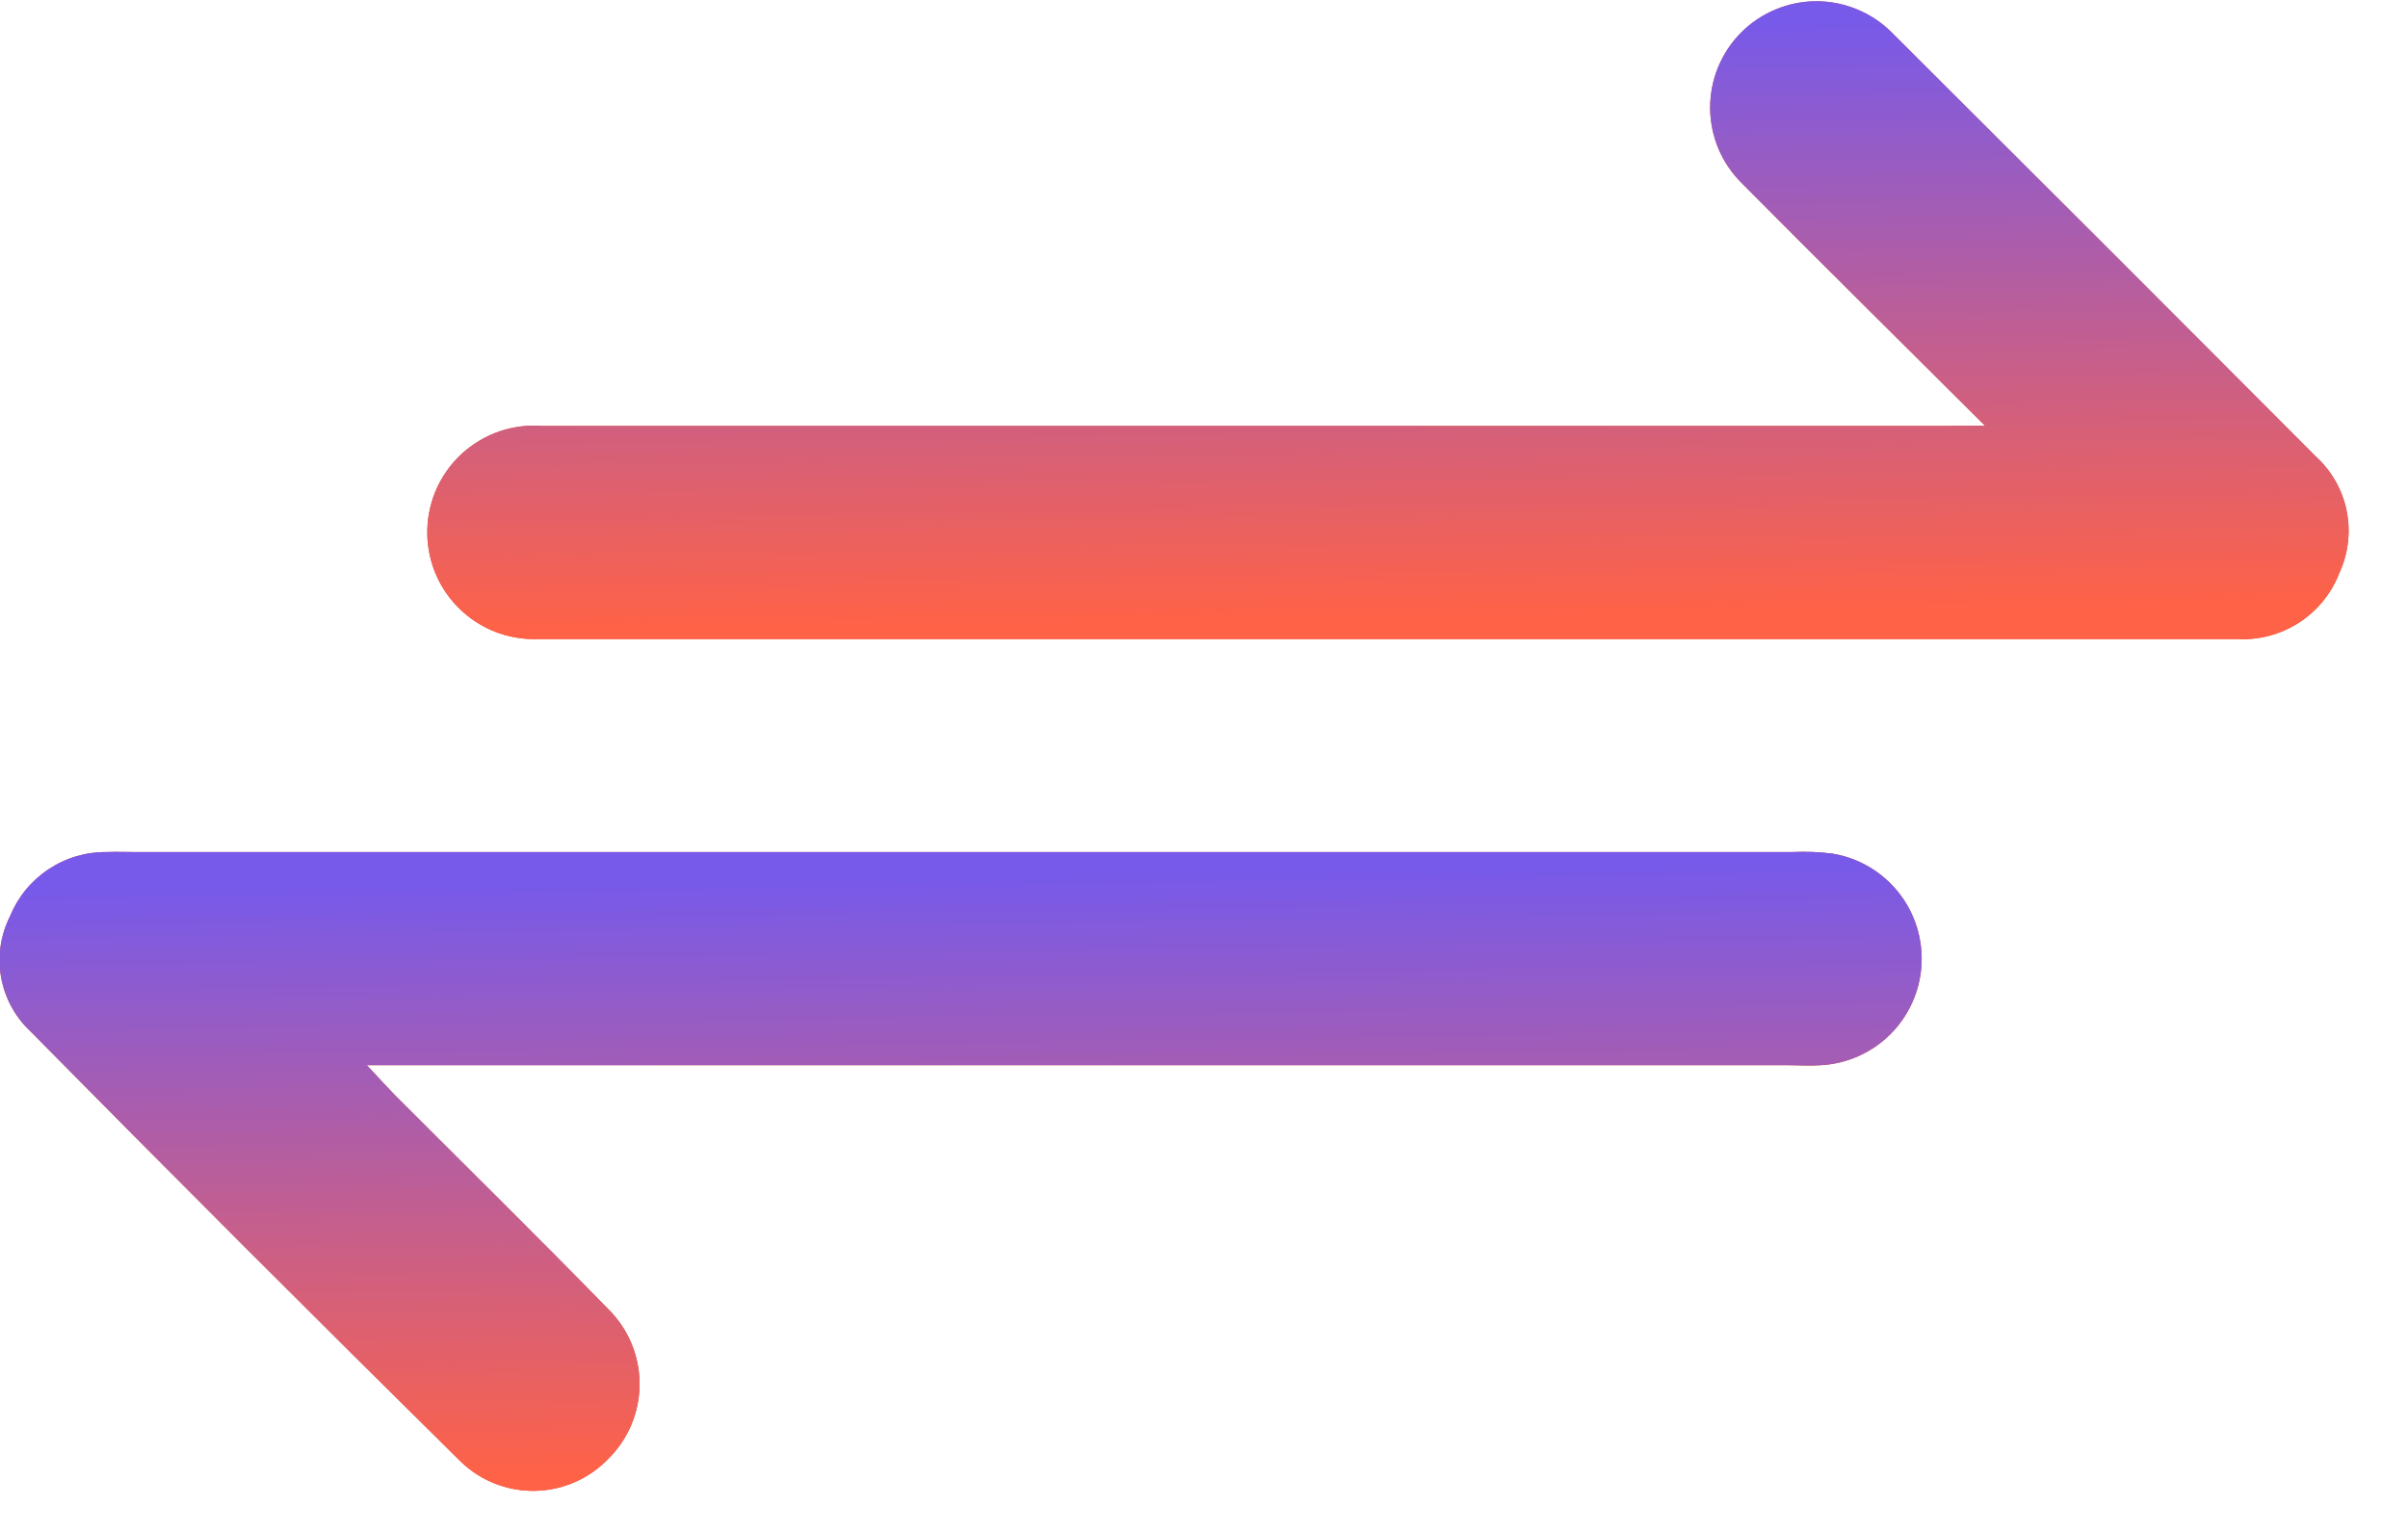 <svg width="33" height="21" viewBox="0 0 33 21" fill="none" xmlns="http://www.w3.org/2000/svg">
<g clip-path="url(#clip0_149_167)">
<path d="M27.201 5.834C26.023 4.66 24.941 3.59 23.869 2.51C23.733 2.375 23.624 2.215 23.55 2.039C23.476 1.862 23.438 1.673 23.436 1.482C23.436 1.291 23.472 1.101 23.544 0.924C23.617 0.747 23.723 0.585 23.858 0.449C23.993 0.313 24.153 0.205 24.329 0.131C24.506 0.057 24.695 0.018 24.886 0.017C25.077 0.016 25.267 0.053 25.444 0.126C25.621 0.198 25.783 0.304 25.919 0.439C27.859 2.372 29.797 4.31 31.731 6.252C31.949 6.449 32.099 6.71 32.158 6.998C32.217 7.286 32.183 7.585 32.06 7.852C31.953 8.132 31.759 8.371 31.508 8.534C31.256 8.697 30.959 8.777 30.66 8.76C22.895 8.76 15.132 8.76 7.368 8.76C7.168 8.767 6.97 8.733 6.784 8.66C6.599 8.587 6.43 8.477 6.288 8.336C6.147 8.196 6.035 8.028 5.961 7.843C5.887 7.658 5.851 7.46 5.856 7.261C5.861 7.061 5.907 6.865 5.99 6.684C6.074 6.503 6.194 6.341 6.342 6.208C6.491 6.075 6.665 5.974 6.854 5.91C7.043 5.847 7.243 5.823 7.442 5.84C13.82 5.84 20.198 5.84 26.576 5.84L27.201 5.834Z" fill="#E04939"/>
<path d="M27.201 5.834C26.023 4.66 24.941 3.59 23.869 2.51C23.733 2.375 23.624 2.215 23.55 2.039C23.476 1.862 23.438 1.673 23.436 1.482C23.436 1.291 23.472 1.101 23.544 0.924C23.617 0.747 23.723 0.585 23.858 0.449C23.993 0.313 24.153 0.205 24.329 0.131C24.506 0.057 24.695 0.018 24.886 0.017C25.077 0.016 25.267 0.053 25.444 0.126C25.621 0.198 25.783 0.304 25.919 0.439C27.859 2.372 29.797 4.31 31.731 6.252C31.949 6.449 32.099 6.71 32.158 6.998C32.217 7.286 32.183 7.585 32.06 7.852C31.953 8.132 31.759 8.371 31.508 8.534C31.256 8.697 30.959 8.777 30.66 8.76C22.895 8.76 15.132 8.76 7.368 8.76C7.168 8.767 6.97 8.733 6.784 8.66C6.599 8.587 6.43 8.477 6.288 8.336C6.147 8.196 6.035 8.028 5.961 7.843C5.887 7.658 5.851 7.46 5.856 7.261C5.861 7.061 5.907 6.865 5.99 6.684C6.074 6.503 6.194 6.341 6.342 6.208C6.491 6.075 6.665 5.974 6.854 5.91C7.043 5.847 7.243 5.823 7.442 5.84C13.82 5.84 20.198 5.84 26.576 5.84L27.201 5.834Z" fill="url(#paint0_linear_149_167)"/>
<path d="M5.028 14.602C5.2 14.786 5.299 14.896 5.402 15.002C6.38 15.982 7.368 16.953 8.335 17.945C8.471 18.079 8.579 18.239 8.653 18.415C8.727 18.592 8.765 18.781 8.765 18.972C8.765 19.163 8.727 19.352 8.653 19.529C8.579 19.705 8.471 19.865 8.335 19.999C8.205 20.134 8.05 20.242 7.878 20.317C7.706 20.393 7.522 20.433 7.334 20.437C7.147 20.441 6.96 20.407 6.786 20.339C6.611 20.271 6.452 20.169 6.317 20.039C4.335 18.082 2.365 16.112 0.408 14.129C0.201 13.932 0.063 13.673 0.014 13.392C-0.035 13.111 0.007 12.821 0.135 12.565C0.242 12.301 0.425 12.076 0.662 11.918C0.899 11.76 1.177 11.677 1.462 11.68C1.583 11.675 1.705 11.68 1.827 11.68H24.568C24.75 11.671 24.934 11.679 25.115 11.702C25.47 11.761 25.79 11.949 26.015 12.23C26.24 12.511 26.353 12.865 26.333 13.224C26.313 13.584 26.161 13.923 25.907 14.177C25.652 14.431 25.312 14.583 24.953 14.602C24.801 14.613 24.648 14.602 24.495 14.602H5.026H5.028Z" fill="#E04939"/>
<path d="M5.028 14.602C5.2 14.786 5.299 14.896 5.402 15.002C6.38 15.982 7.368 16.953 8.335 17.945C8.471 18.079 8.579 18.239 8.653 18.415C8.727 18.592 8.765 18.781 8.765 18.972C8.765 19.163 8.727 19.352 8.653 19.529C8.579 19.705 8.471 19.865 8.335 19.999C8.205 20.134 8.05 20.242 7.878 20.317C7.706 20.393 7.522 20.433 7.334 20.437C7.147 20.441 6.96 20.407 6.786 20.339C6.611 20.271 6.452 20.169 6.317 20.039C4.335 18.082 2.365 16.112 0.408 14.129C0.201 13.932 0.063 13.673 0.014 13.392C-0.035 13.111 0.007 12.821 0.135 12.565C0.242 12.301 0.425 12.076 0.662 11.918C0.899 11.76 1.177 11.677 1.462 11.68C1.583 11.675 1.705 11.68 1.827 11.68H24.568C24.75 11.671 24.934 11.679 25.115 11.702C25.47 11.761 25.79 11.949 26.015 12.23C26.24 12.511 26.353 12.865 26.333 13.224C26.313 13.584 26.161 13.923 25.907 14.177C25.652 14.431 25.312 14.583 24.953 14.602C24.801 14.613 24.648 14.602 24.495 14.602H5.026H5.028Z" fill="url(#paint1_linear_149_167)"/>
</g>
<defs>
<linearGradient id="paint0_linear_149_167" x1="19.127" y1="0.34" x2="19.249" y2="8.461" gradientUnits="userSpaceOnUse">
<stop stop-color="#775AEA"/>
<stop offset="1" stop-color="#FF6247"/>
</linearGradient>
<linearGradient id="paint1_linear_149_167" x1="13.271" y1="12" x2="13.393" y2="20.135" gradientUnits="userSpaceOnUse">
<stop stop-color="#775AEA"/>
<stop offset="1" stop-color="#FF6247"/>
</linearGradient>
<clipPath id="clip0_149_167">
<rect width="32.185" height="20.438" fill="white"/>
</clipPath>
</defs>
</svg>
